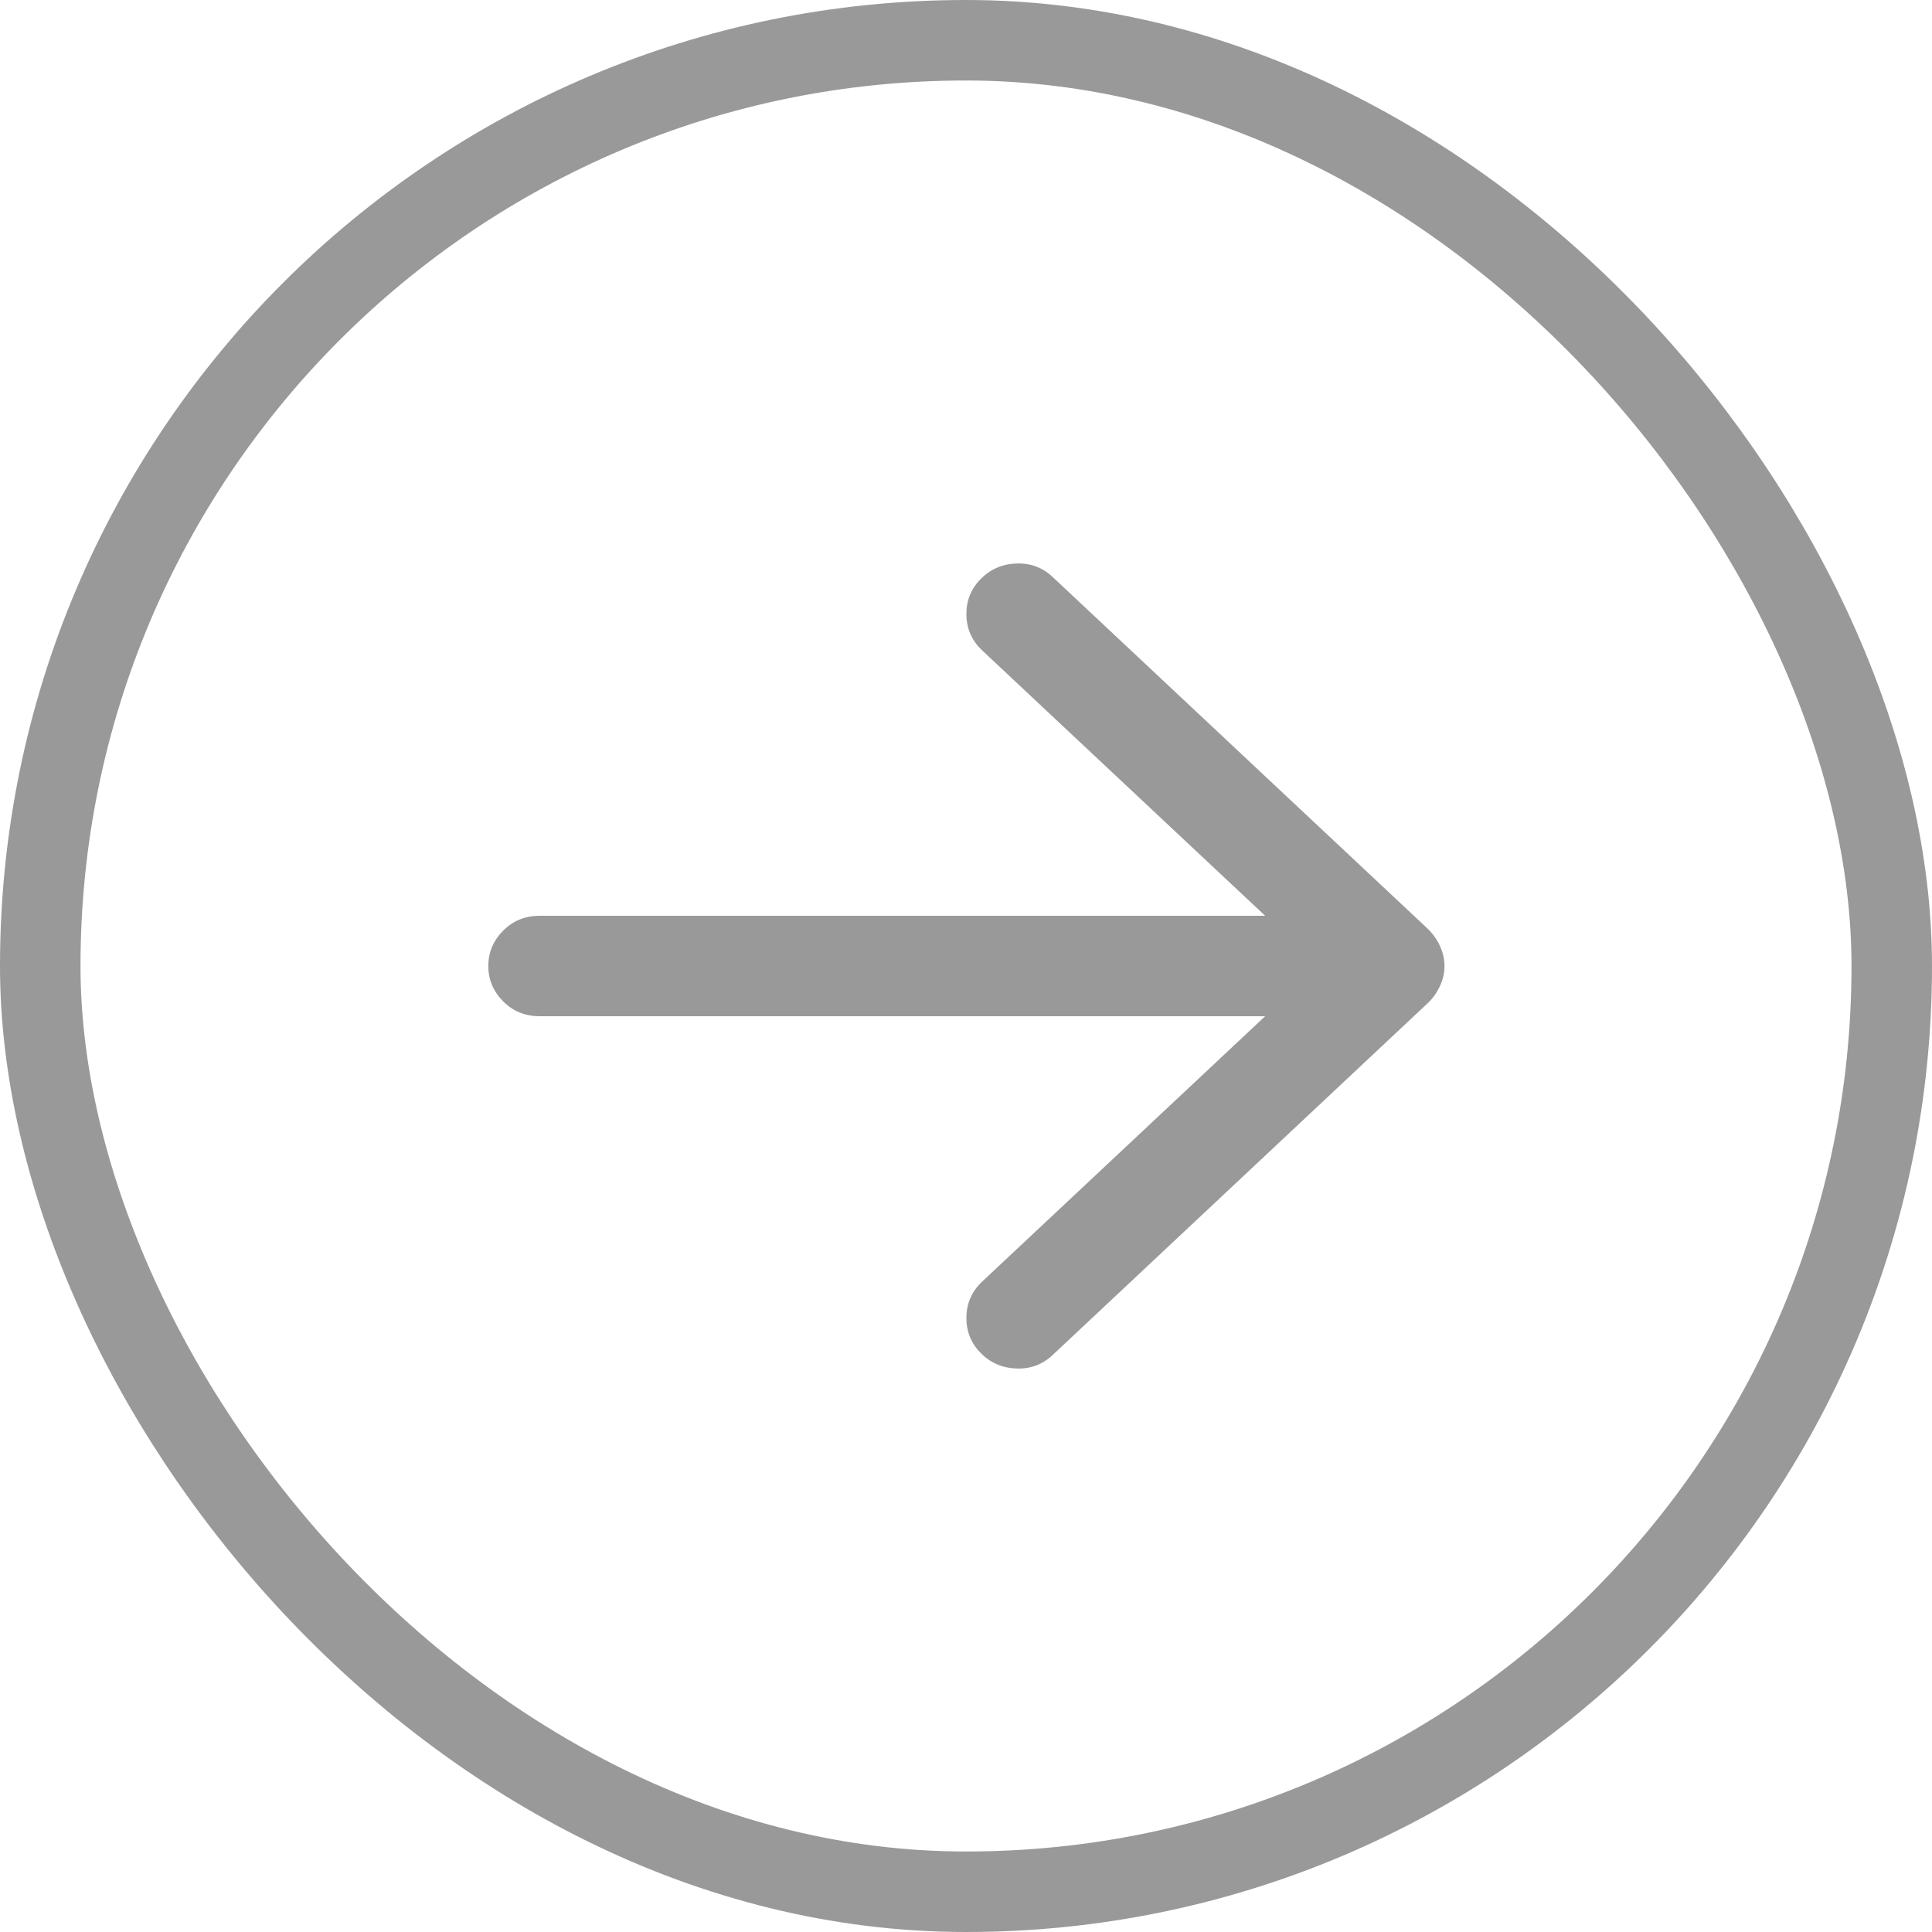 <svg width="24" height="24" viewBox="0 0 24 24" fill="none" xmlns="http://www.w3.org/2000/svg">
<rect x="0.5" y="0.5" width="23" height="23" rx="11.5" stroke="#999999"/>
<path d="M13.079 7.17L17.744 11.545C17.804 11.605 17.853 11.675 17.889 11.755C17.926 11.835 17.944 11.917 17.944 12C17.944 12.083 17.926 12.165 17.889 12.245C17.853 12.325 17.804 12.395 17.744 12.454L13.079 16.83C12.953 16.95 12.801 17.007 12.624 17C12.448 16.993 12.3 16.928 12.18 16.805C12.06 16.682 12.002 16.534 12.005 16.361C12.008 16.187 12.073 16.041 12.2 15.921L15.716 12.624H6.705C6.526 12.624 6.374 12.563 6.251 12.44C6.128 12.316 6.066 12.17 6.066 12C6.066 11.83 6.128 11.684 6.251 11.56C6.374 11.437 6.526 11.376 6.705 11.376H15.716L12.2 8.079C12.073 7.959 12.008 7.812 12.005 7.639C12.002 7.466 12.06 7.318 12.18 7.195C12.3 7.072 12.448 7.007 12.624 7C12.801 6.993 12.953 7.05 13.079 7.17Z" fill="#999999"/>
</svg>
